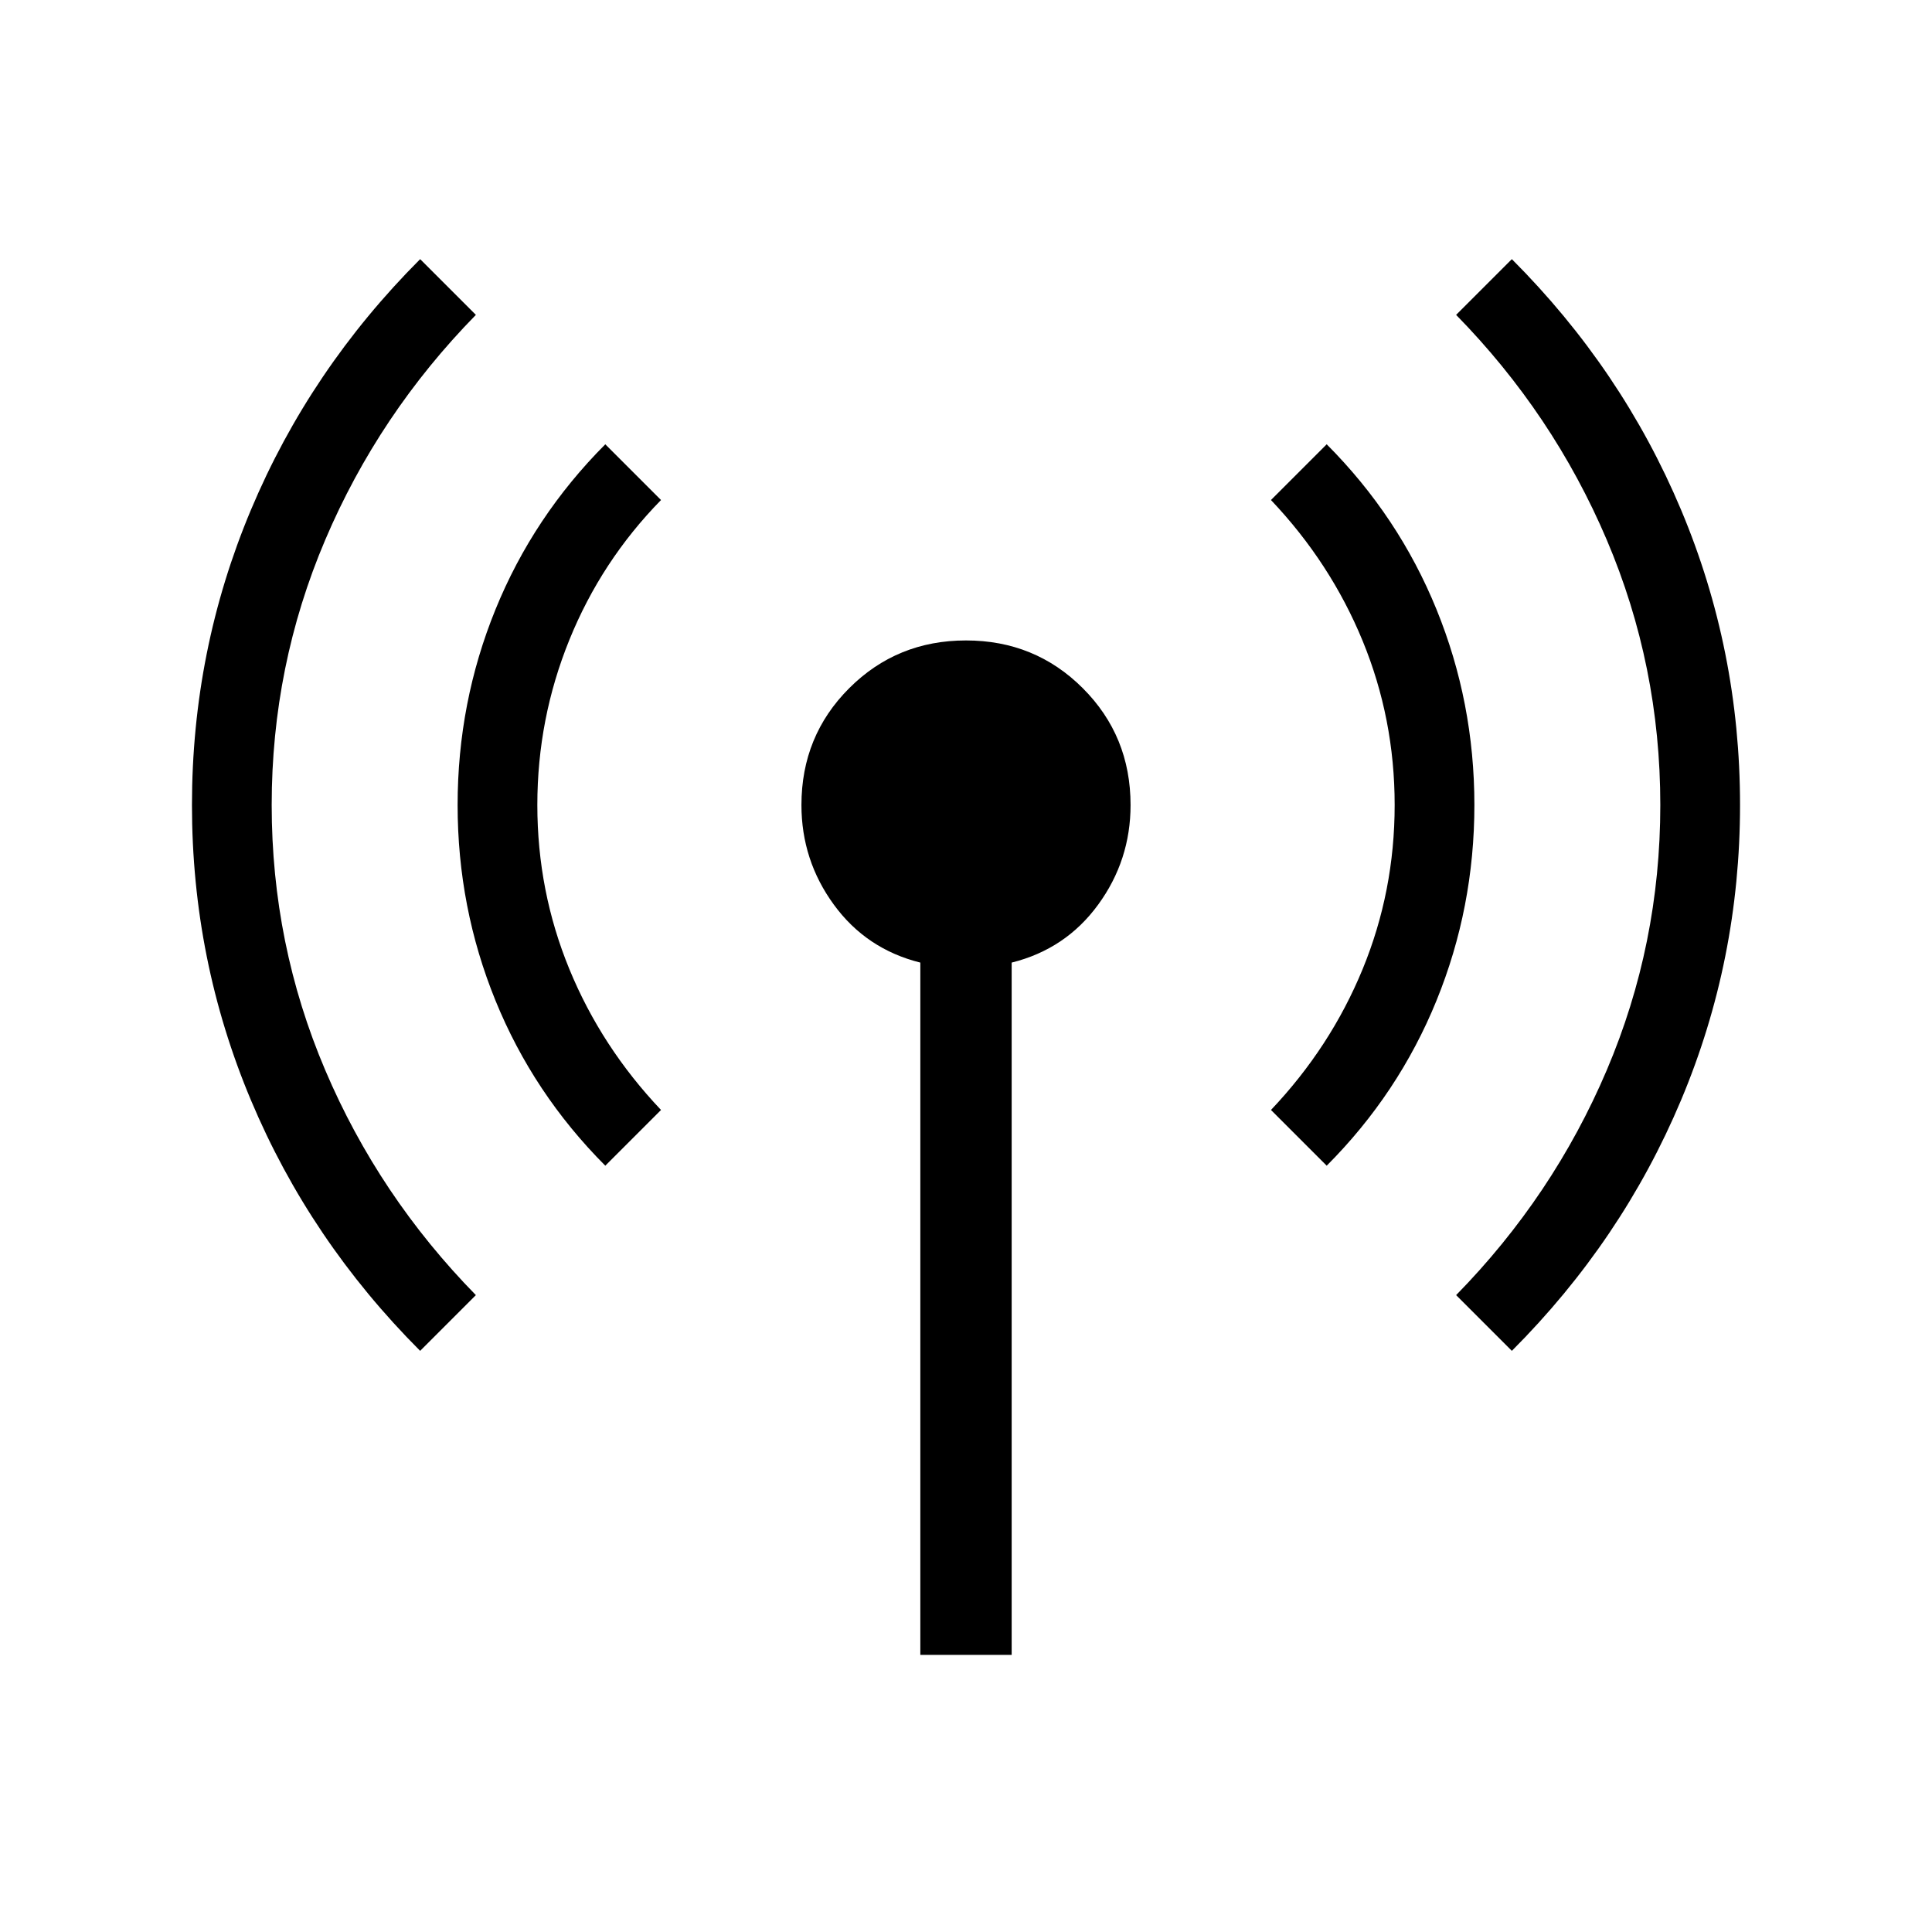 <?xml version="1.0" encoding="UTF-8"?>
<svg xmlns="http://www.w3.org/2000/svg" width="48" height="48" viewBox="0 -960 960 960">
  <path d="M208.77-288.77Q154-343.59 124.693-413.316q-29.307-69.727-29.307-146.667t29.307-146.679Q154-776.401 208.77-831.23l27.692 27.692q-48.231 49.231-74.846 111.769Q135-629.231 135-560q0 69.231 26.616 131.769 26.615 62.538 74.846 111.769L208.77-288.77Zm92-92q-35.751-35.843-54.568-82.063-18.816-46.219-18.816-97.154 0-50.936 18.816-97.164 18.817-46.228 54.568-82.079l27.692 27.692q-29.616 30.231-45.539 69.461Q267-602.846 267-560t15.923 81.577q15.923 38.73 45.539 69.961L300.77-380.77Zm156.538 243.076v-343.999q-26.846-6.692-42.961-28.769-16.116-22.077-16.116-49.538 0-34.307 23.731-58.038 23.731-23.731 58.038-23.731 34.307 0 58.038 23.731 23.731 23.731 23.731 58.038 0 27.461-16.116 49.538-16.115 22.077-42.961 28.769v343.999h-45.384ZM659.23-380.77l-27.692-27.692q29.616-31.231 45.539-69.961Q693-517.154 693-560t-15.923-81.577q-15.923-38.73-45.539-69.961l27.692-27.692q35.751 35.843 54.568 82.063 18.816 46.219 18.816 97.154 0 50.936-18.816 97.164-18.817 46.228-54.568 82.079Zm92 92-27.692-27.692q48.231-49.231 74.846-111.769Q825-490.769 825-560q0-69.231-26.616-131.769-26.615-62.538-74.846-111.769l27.692-27.692q54.77 54.82 84.077 124.546 29.307 69.727 29.307 146.667t-29.307 146.679Q806-343.599 751.23-288.77Z"></path>
</svg>
